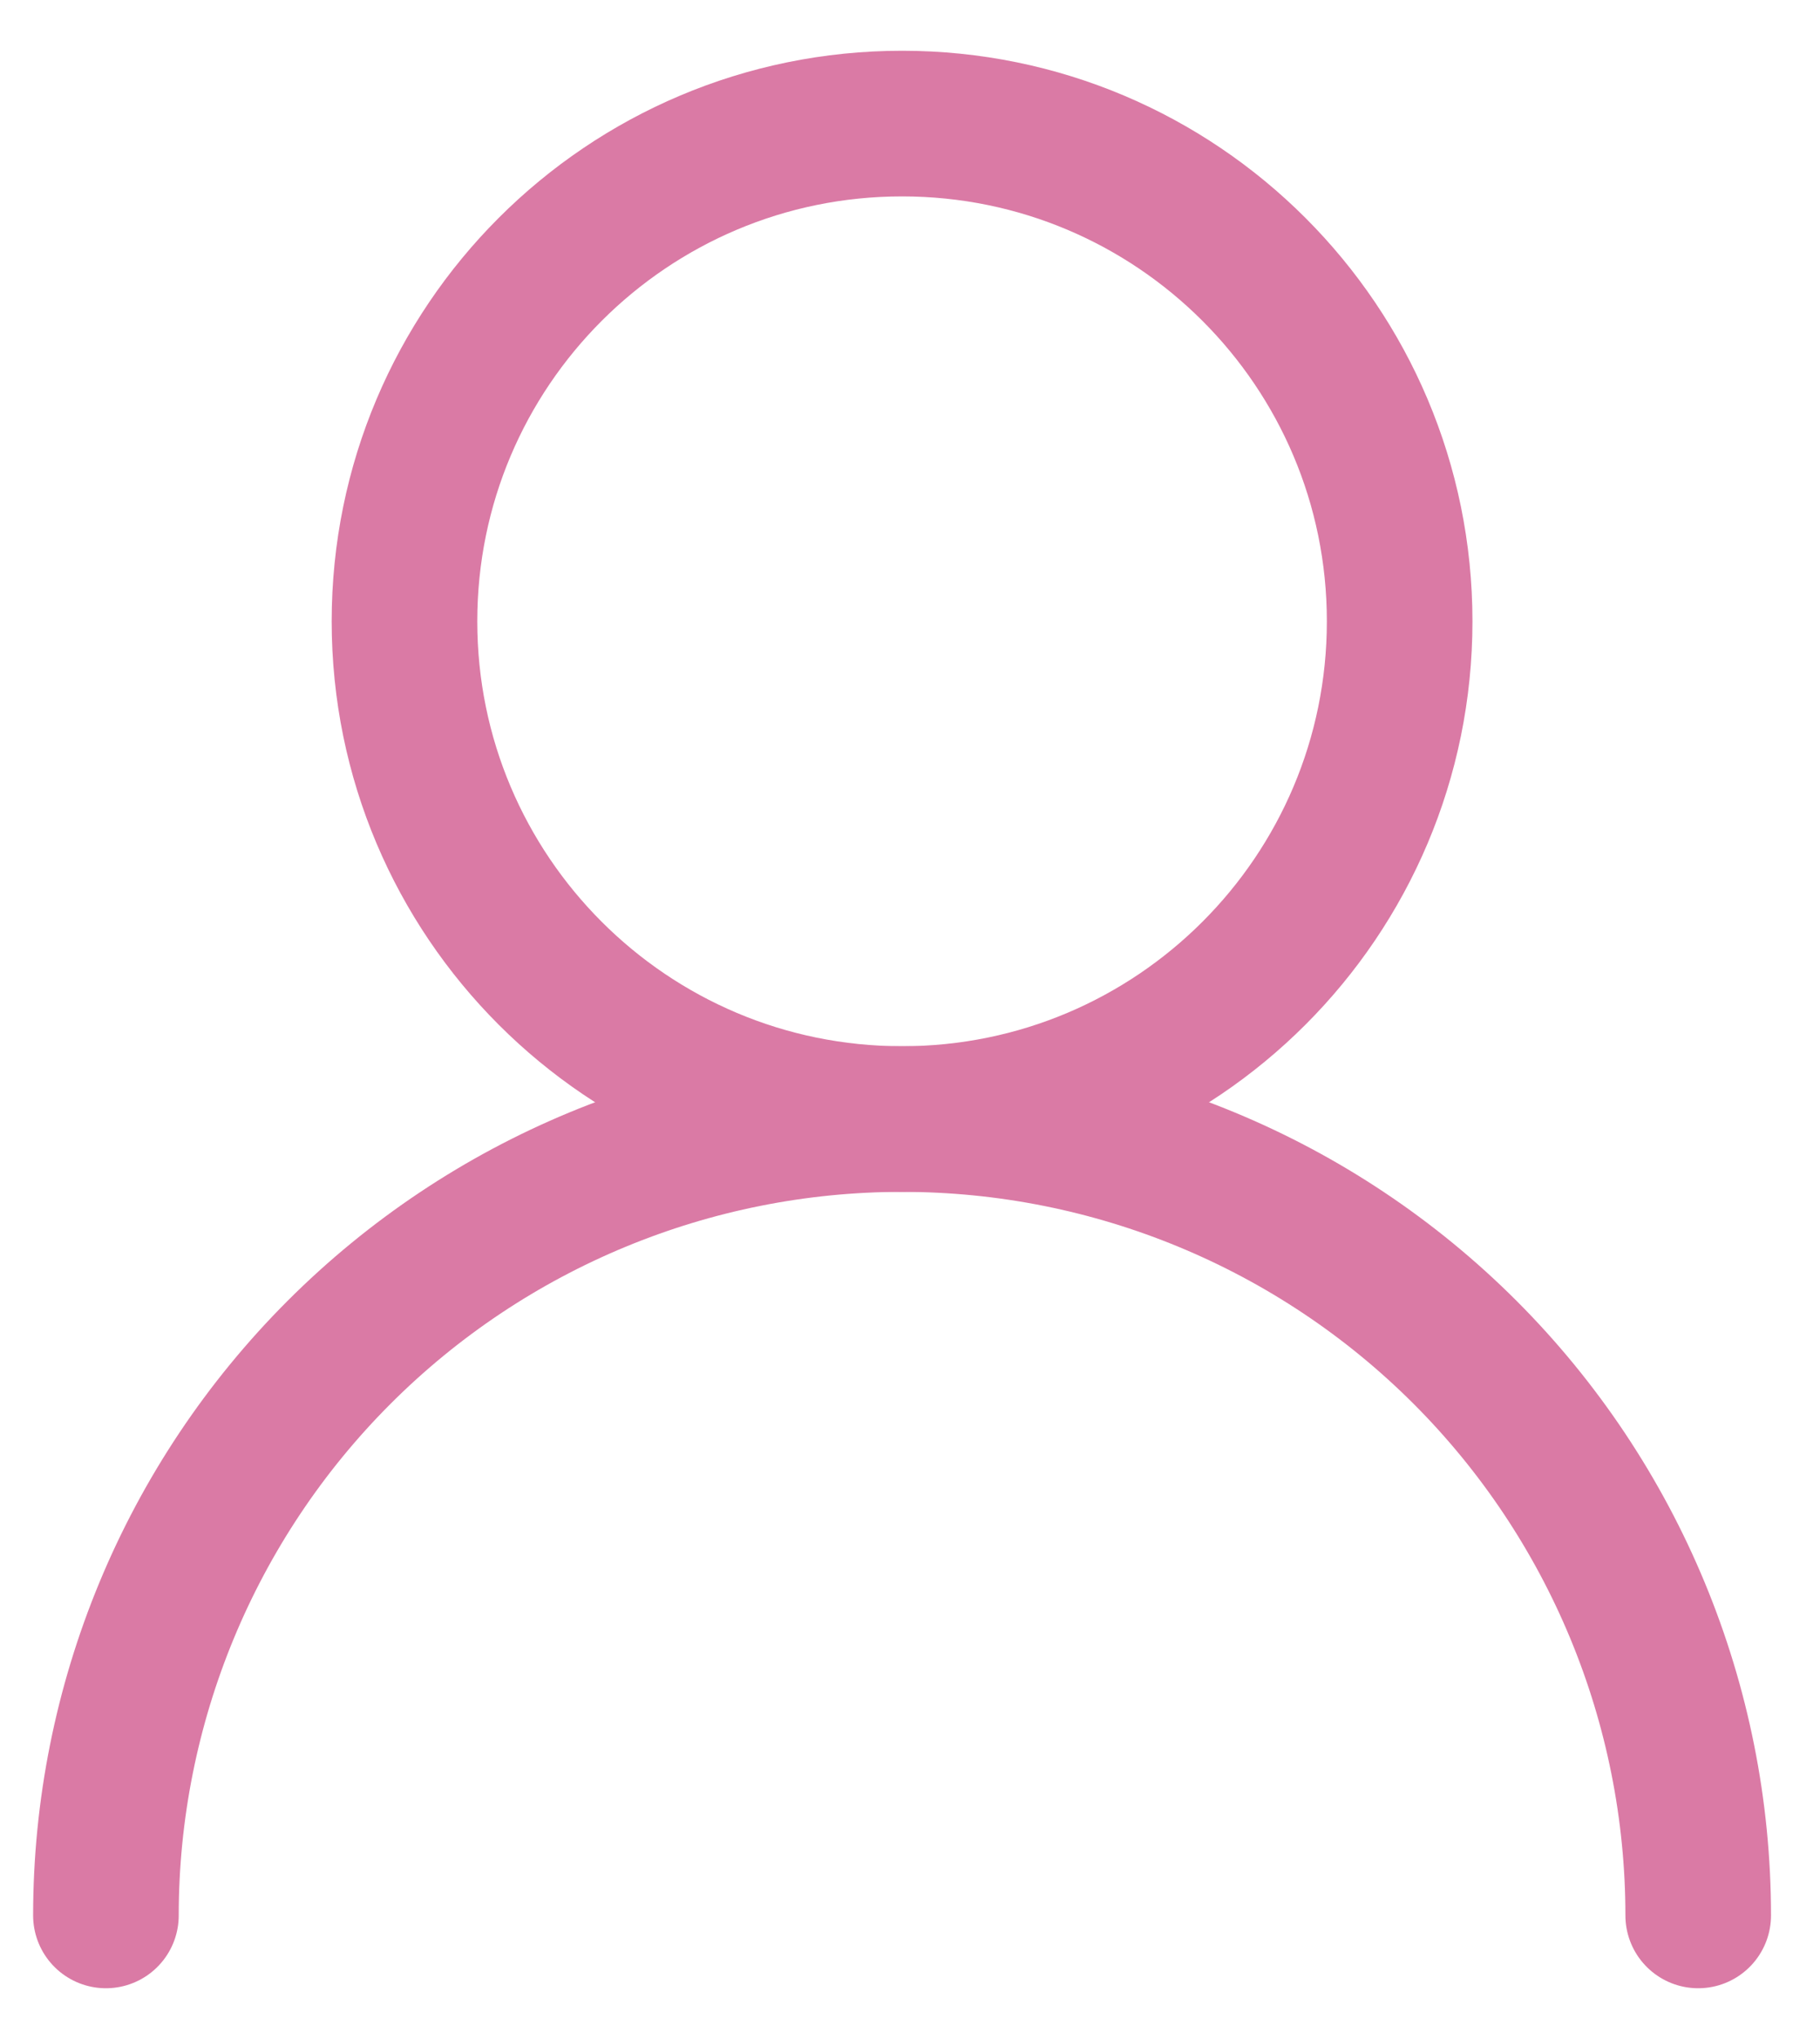 <svg width="25" height="28" viewBox="0 0 25 28" fill="none" xmlns="http://www.w3.org/2000/svg">
<path d="M12.391 15.367C16.166 15.367 19.226 12.307 19.226 8.532C19.226 4.757 16.166 1.697 12.391 1.697C8.616 1.697 5.556 4.757 5.556 8.532C5.556 12.307 8.616 15.367 12.391 15.367Z" stroke="#DA7AA5" stroke-width="2" stroke-linecap="round" stroke-linejoin="round"/>
<path d="M23.327 26.303C23.327 23.403 22.174 20.621 20.124 18.57C18.073 16.519 15.291 15.367 12.391 15.367C9.49 15.367 6.709 16.519 4.658 18.57C2.607 20.621 1.455 23.403 1.455 26.303" stroke="#DA7AA5" stroke-width="2" stroke-linecap="round" stroke-linejoin="round"/>
</svg>
